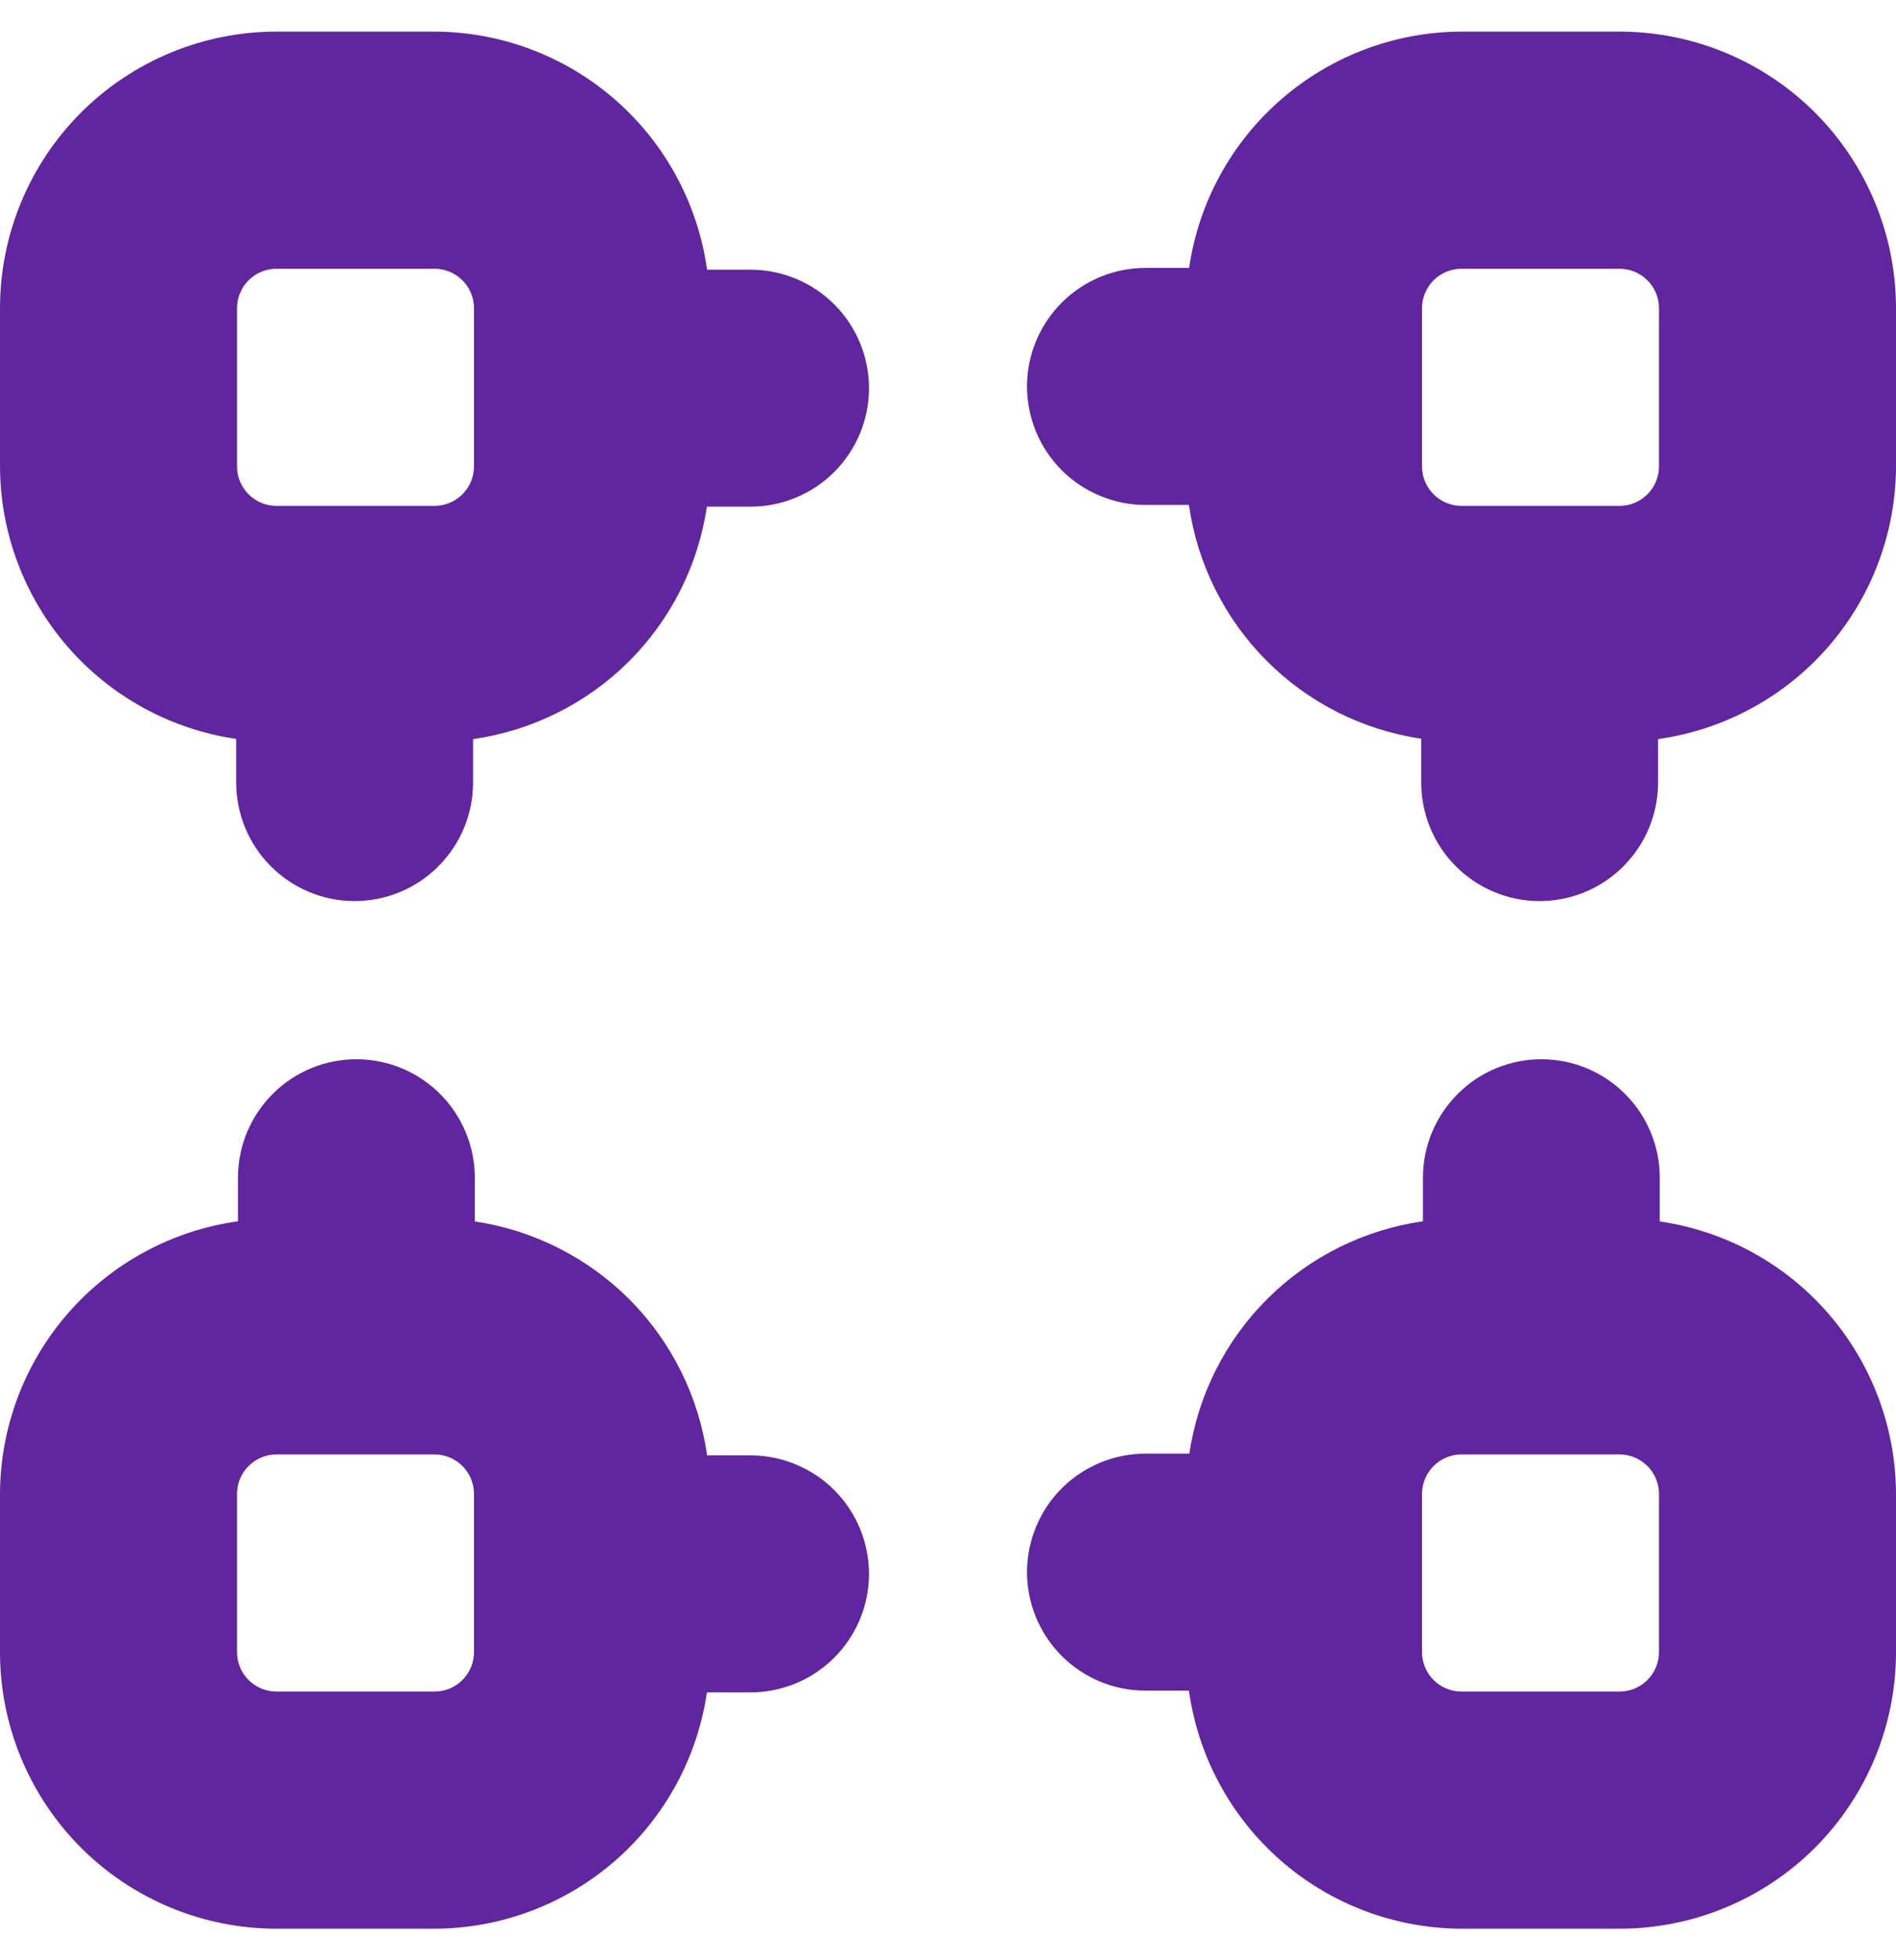 <svg width="30" height="31" viewBox="0 0 30 31" fill="none" xmlns="http://www.w3.org/2000/svg">
<g clip-path="url(#clip0_2747_1071)">
<path d="M6.875 0.5H4.375C3.215 0.5 2.102 0.961 1.281 1.781C0.461 2.602 0 3.715 0 4.875L0 7.375C0.003 8.422 0.382 9.433 1.068 10.225C1.754 11.016 2.701 11.534 3.737 11.685V12.366C3.735 12.863 3.93 13.34 4.279 13.693C4.628 14.046 5.103 14.247 5.6 14.25C5.846 14.251 6.091 14.204 6.319 14.111C6.547 14.018 6.754 13.881 6.929 13.707C7.104 13.534 7.243 13.328 7.339 13.101C7.434 12.874 7.484 12.63 7.485 12.384V11.688C8.416 11.556 9.279 11.127 9.946 10.465C10.613 9.802 11.047 8.942 11.185 8.012H11.865C12.362 8.015 12.839 7.821 13.193 7.471C13.546 7.122 13.747 6.647 13.75 6.15C13.751 5.904 13.704 5.66 13.611 5.432C13.518 5.204 13.381 4.996 13.208 4.821C13.035 4.646 12.829 4.507 12.602 4.412C12.375 4.316 12.131 4.266 11.885 4.265H11.188C11.042 3.223 10.526 2.269 9.734 1.577C8.942 0.886 7.927 0.503 6.875 0.5V0.5ZM7.5 7.375C7.5 7.541 7.434 7.7 7.317 7.817C7.2 7.934 7.041 8 6.875 8H4.375C4.209 8 4.05 7.934 3.933 7.817C3.816 7.7 3.75 7.541 3.75 7.375V4.875C3.75 4.709 3.816 4.55 3.933 4.433C4.05 4.316 4.209 4.25 4.375 4.25H6.875C7.041 4.25 7.2 4.316 7.317 4.433C7.434 4.55 7.5 4.709 7.5 4.875V7.375Z" fill="#60259F"/>
<path d="M25.625 0.5H23.125C22.078 0.503 21.067 0.882 20.276 1.568C19.484 2.254 18.966 3.201 18.815 4.237H18.135C17.638 4.235 17.161 4.429 16.807 4.779C16.454 5.128 16.253 5.603 16.25 6.1V6.1C16.249 6.346 16.296 6.59 16.389 6.818C16.482 7.046 16.619 7.254 16.792 7.429C16.965 7.604 17.171 7.743 17.398 7.838C17.625 7.934 17.869 7.984 18.115 7.985H18.812C18.945 8.915 19.374 9.778 20.036 10.444C20.698 11.111 21.558 11.545 22.488 11.682V12.364C22.485 12.861 22.679 13.339 23.028 13.692C23.378 14.046 23.853 14.247 24.35 14.25V14.25C24.596 14.251 24.84 14.204 25.069 14.111C25.297 14.018 25.504 13.881 25.679 13.707C25.854 13.534 25.994 13.328 26.089 13.101C26.184 12.874 26.234 12.63 26.235 12.384V11.688C27.277 11.542 28.231 11.026 28.923 10.234C29.614 9.442 29.997 8.427 30 7.375V4.875C30 3.715 29.539 2.602 28.719 1.781C27.898 0.961 26.785 0.5 25.625 0.5ZM26.25 7.375C26.25 7.541 26.184 7.7 26.067 7.817C25.95 7.934 25.791 8 25.625 8H23.125C22.959 8 22.8 7.934 22.683 7.817C22.566 7.7 22.5 7.541 22.5 7.375V4.875C22.5 4.709 22.566 4.55 22.683 4.433C22.8 4.316 22.959 4.25 23.125 4.25H25.625C25.791 4.25 25.95 4.316 26.067 4.433C26.184 4.55 26.25 4.709 26.25 4.875V7.375Z" fill="#60259F"/>
<path d="M26.262 19.316V18.635C26.265 18.138 26.07 17.661 25.721 17.308C25.372 16.954 24.897 16.754 24.4 16.751V16.751C24.154 16.75 23.91 16.797 23.681 16.89C23.453 16.983 23.246 17.12 23.071 17.294C22.896 17.467 22.757 17.673 22.661 17.9C22.566 18.127 22.516 18.371 22.515 18.617V19.314C21.585 19.446 20.723 19.875 20.057 20.537C19.39 21.2 18.956 22.059 18.819 22.988H18.139C17.892 22.987 17.648 23.033 17.42 23.126C17.192 23.219 16.984 23.355 16.808 23.528C16.633 23.701 16.494 23.907 16.398 24.134C16.302 24.361 16.252 24.605 16.25 24.851V24.851C16.249 25.097 16.296 25.341 16.389 25.569C16.482 25.797 16.619 26.005 16.792 26.18C16.965 26.355 17.171 26.494 17.398 26.59C17.625 26.685 17.869 26.735 18.115 26.736H18.812C18.958 27.778 19.474 28.732 20.266 29.424C21.058 30.115 22.073 30.498 23.125 30.501H25.625C26.785 30.501 27.898 30.04 28.719 29.22C29.539 28.399 30 27.286 30 26.126V23.626C29.997 22.579 29.618 21.568 28.932 20.776C28.246 19.985 27.299 19.467 26.262 19.316V19.316ZM26.25 26.126C26.25 26.292 26.184 26.451 26.067 26.568C25.95 26.685 25.791 26.751 25.625 26.751H23.125C22.959 26.751 22.8 26.685 22.683 26.568C22.566 26.451 22.5 26.292 22.5 26.126V23.626C22.5 23.46 22.566 23.301 22.683 23.184C22.8 23.067 22.959 23.001 23.125 23.001H25.625C25.791 23.001 25.95 23.067 26.067 23.184C26.184 23.301 26.25 23.46 26.25 23.626V26.126Z" fill="#60259F"/>
<path d="M7.513 19.316V18.635C7.515 18.138 7.32 17.661 6.971 17.308C6.622 16.954 6.147 16.754 5.65 16.751V16.751C5.404 16.75 5.159 16.797 4.931 16.89C4.703 16.983 4.496 17.12 4.321 17.294C4.146 17.467 4.007 17.673 3.911 17.9C3.816 18.127 3.766 18.371 3.765 18.617V19.314C2.723 19.459 1.769 19.975 1.077 20.767C0.386 21.559 0.003 22.574 0 23.626L0 26.126C0 27.286 0.461 28.399 1.281 29.22C2.102 30.04 3.215 30.501 4.375 30.501H6.875C7.922 30.498 8.933 30.119 9.725 29.433C10.516 28.747 11.034 27.8 11.185 26.764H11.865C12.362 26.766 12.839 26.572 13.193 26.222C13.546 25.873 13.747 25.398 13.75 24.901C13.751 24.655 13.704 24.411 13.611 24.183C13.518 23.955 13.381 23.747 13.208 23.572C13.035 23.397 12.829 23.258 12.602 23.163C12.375 23.067 12.131 23.017 11.885 23.016H11.188C11.056 22.085 10.627 21.222 9.965 20.555C9.302 19.889 8.442 19.454 7.513 19.316V19.316ZM7.5 26.126C7.5 26.292 7.434 26.451 7.317 26.568C7.2 26.685 7.041 26.751 6.875 26.751H4.375C4.209 26.751 4.05 26.685 3.933 26.568C3.816 26.451 3.75 26.292 3.75 26.126V23.626C3.75 23.46 3.816 23.301 3.933 23.184C4.05 23.067 4.209 23.001 4.375 23.001H6.875C7.041 23.001 7.2 23.067 7.317 23.184C7.434 23.301 7.5 23.46 7.5 23.626V26.126Z" fill="#60259F"/>
</g>
<defs>
<clipPath id="clip0_2747_1071">
<rect width="30" height="30" fill="white" transform="translate(0 0.5)"/>
</clipPath>
</defs>
</svg>
